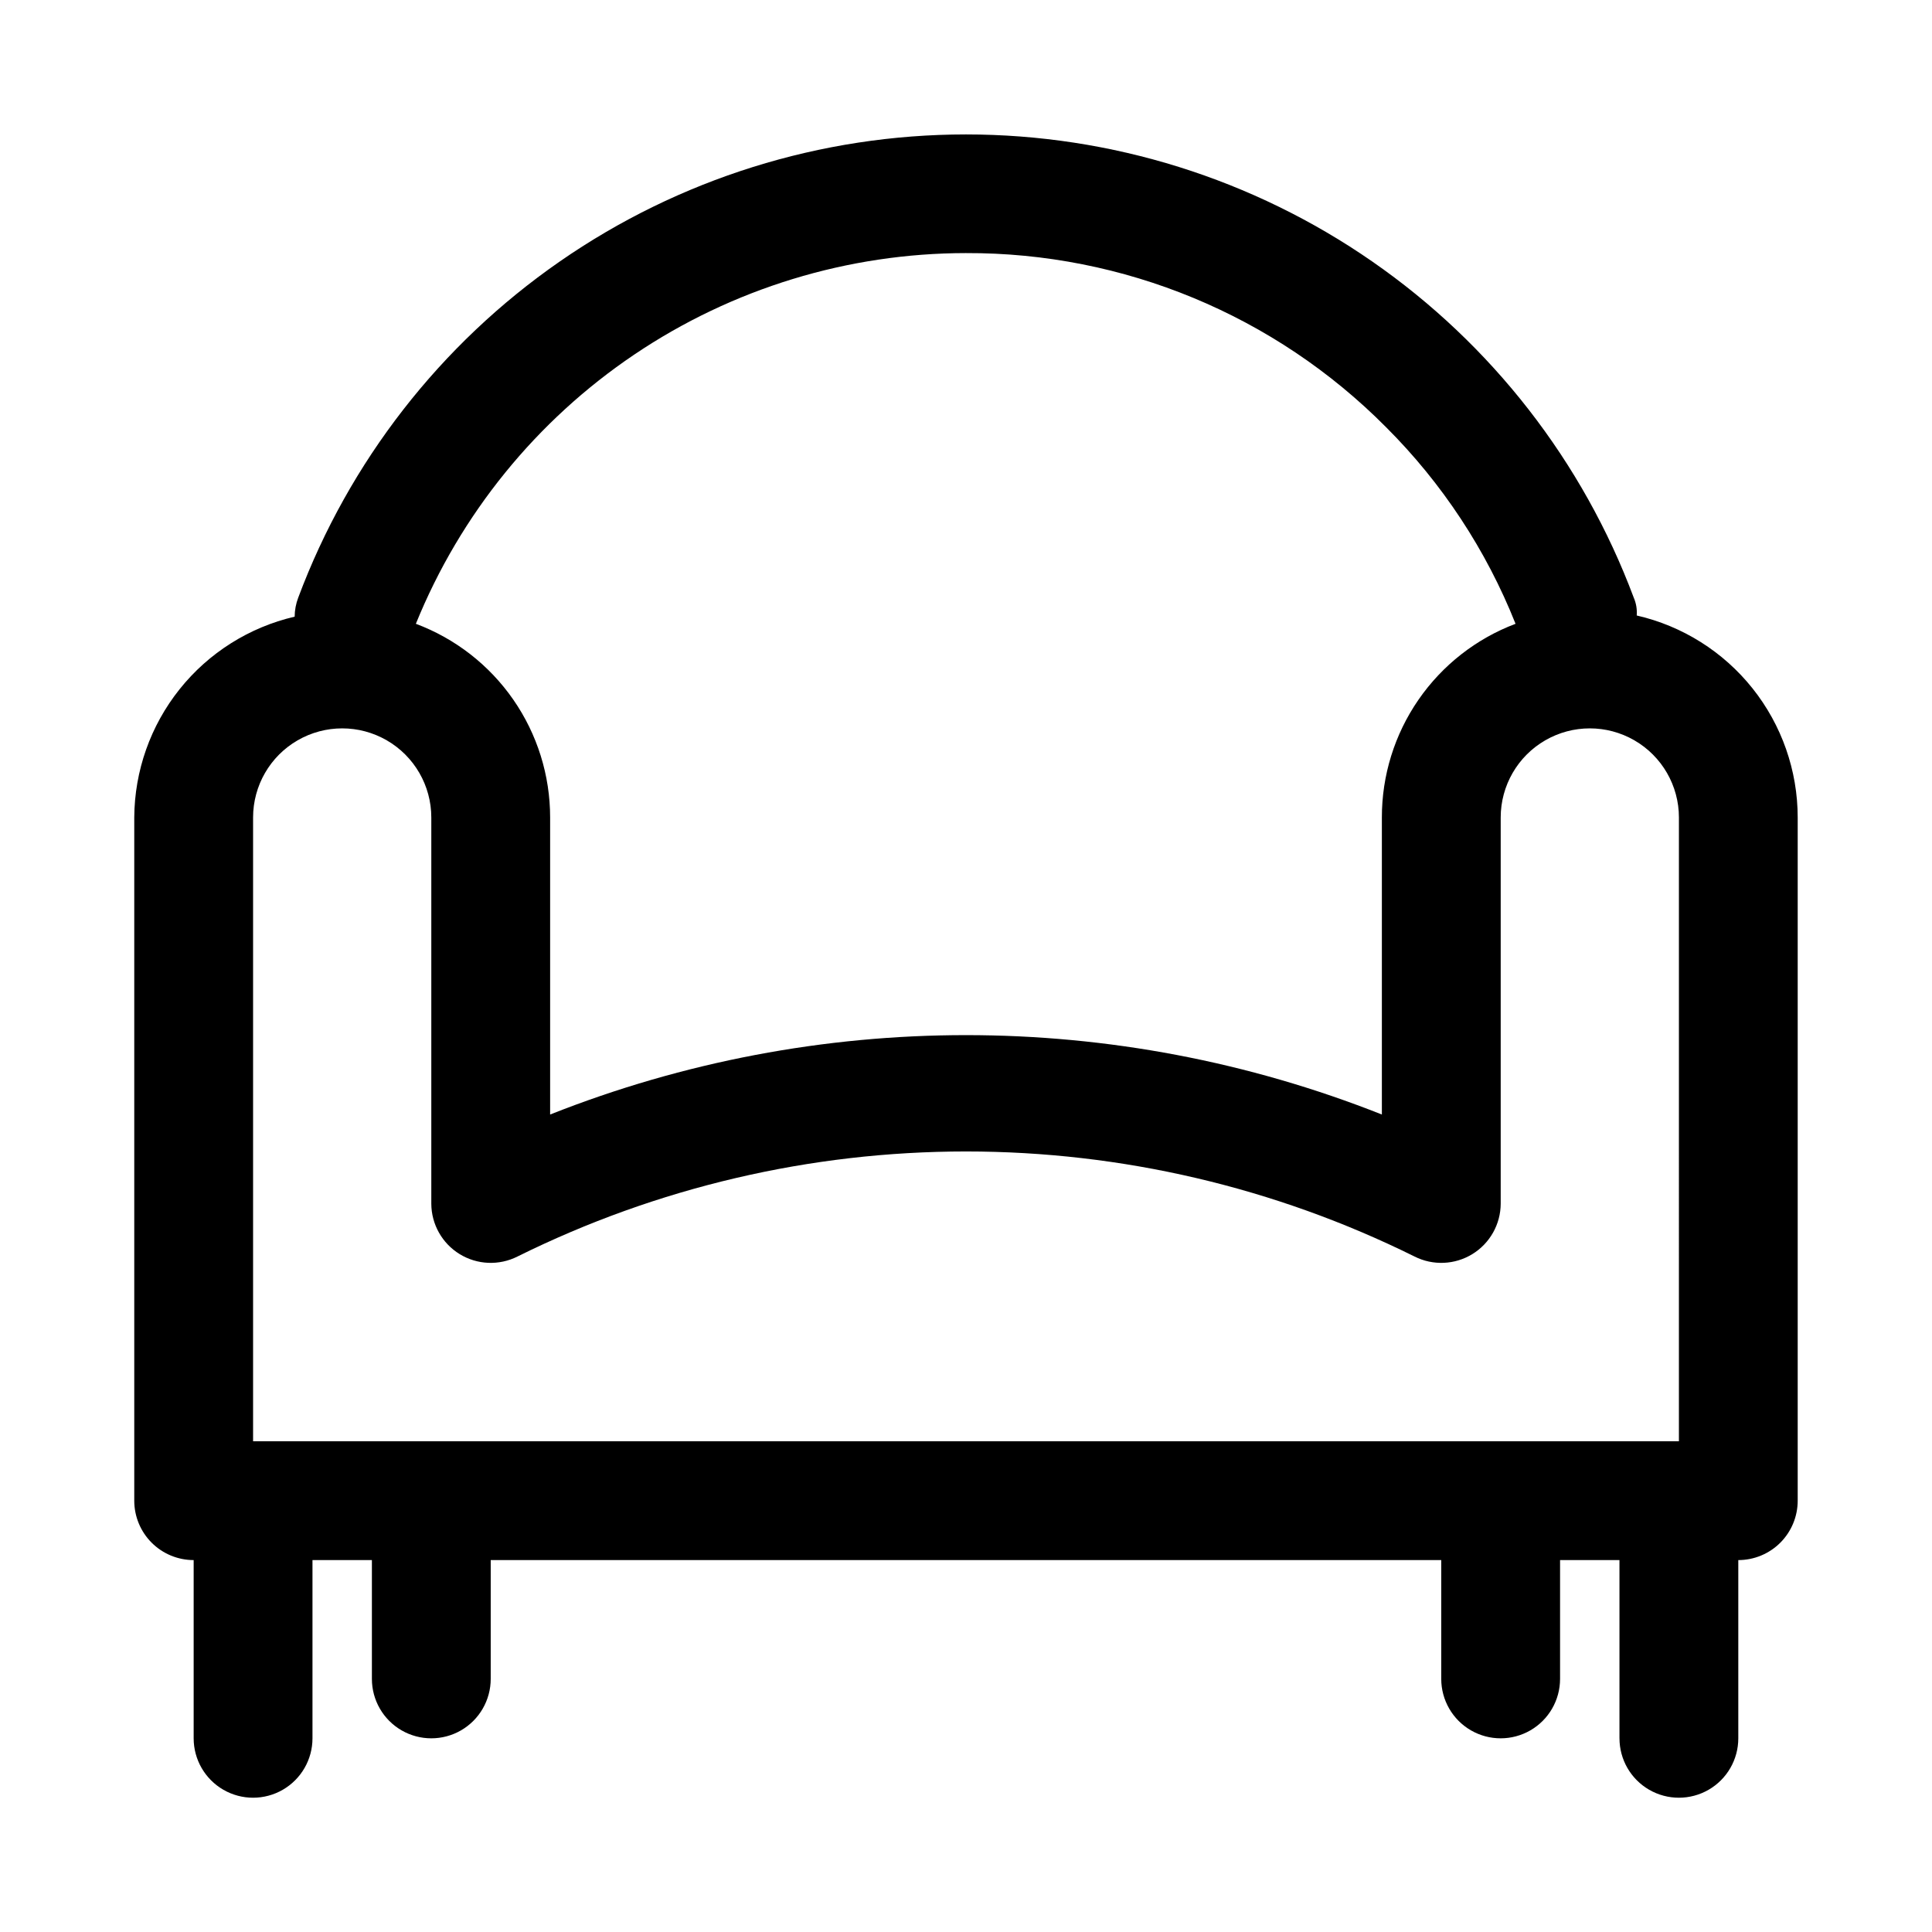 <?xml version="1.0" encoding="UTF-8"?>
<!-- The Best Svg Icon site in the world: iconSvg.co, Visit us! https://iconsvg.co -->
<svg fill="#000000" width="800px" height="800px" version="1.1" viewBox="144 144 512 512" xmlns="http://www.w3.org/2000/svg">
 <path d="m577.75 307.11c0.125-1.617-0.145-3.238-0.789-4.723-13.48-36.055-37.648-67.129-69.273-89.066-31.629-21.941-69.199-33.695-107.69-33.695-38.492 0-76.062 11.754-107.69 33.695-31.625 21.938-55.797 53.012-69.277 89.066-0.613 1.609-0.934 3.312-0.945 5.035-12.035 2.801-22.781 9.574-30.492 19.227-7.715 9.656-11.945 21.633-12.016 33.988v181.06c0 4.176 1.66 8.18 4.609 11.133 2.953 2.953 6.957 4.609 11.133 4.609v47.234c0 5.625 3.004 10.82 7.875 13.633 4.871 2.812 10.871 2.812 15.742 0s7.871-8.008 7.871-13.633v-47.234h15.746v31.488c0 5.625 3 10.824 7.871 13.637 4.871 2.812 10.875 2.812 15.746 0 4.871-2.812 7.871-8.012 7.871-13.637v-31.488h251.9v31.488c0 5.625 3.004 10.824 7.875 13.637 4.871 2.812 10.871 2.812 15.742 0s7.871-8.012 7.871-13.637v-31.488h15.742v47.23l0.004 0.004c0 5.625 3 10.82 7.871 13.633 4.871 2.812 10.875 2.812 15.746 0 4.871-2.812 7.871-8.008 7.871-13.633v-47.234c4.176 0 8.18-1.656 11.133-4.609 2.953-2.953 4.609-6.957 4.609-11.133v-181.06c-0.004-12.434-4.227-24.496-11.977-34.219-7.75-9.723-18.57-16.531-30.688-19.309zm-177.75-96.039c41.781-0.148 81.879 16.469 111.31 46.129 14.879 14.848 26.559 32.582 34.324 52.113-10.426 3.938-19.398 10.961-25.73 20.133-6.328 9.168-9.711 20.051-9.695 31.191v78.723c-70.793-28.055-149.62-28.055-220.42 0v-78.723c0.004-11.16-3.402-22.055-9.762-31.227s-15.367-16.184-25.82-20.098c11.777-29.02 31.938-53.863 57.906-71.363s56.57-26.859 87.887-26.879zm188.93 314.88h-377.86v-165.31c0-8.434 4.5-16.23 11.809-20.449 7.305-4.219 16.309-4.219 23.613 0 7.309 4.219 11.809 12.016 11.809 20.449v102.34c0.02 5.453 2.859 10.516 7.508 13.367 4.652 2.856 10.449 3.098 15.324 0.645 36.945-18.316 77.629-27.844 118.87-27.844s81.918 9.527 118.87 27.844c4.871 2.453 10.668 2.211 15.32-0.645 4.648-2.852 7.492-7.914 7.508-13.367v-102.34c0-8.434 4.5-16.23 11.809-20.449 7.305-4.219 16.309-4.219 23.613 0 7.309 4.219 11.809 12.016 11.809 20.449z"/>
</svg>